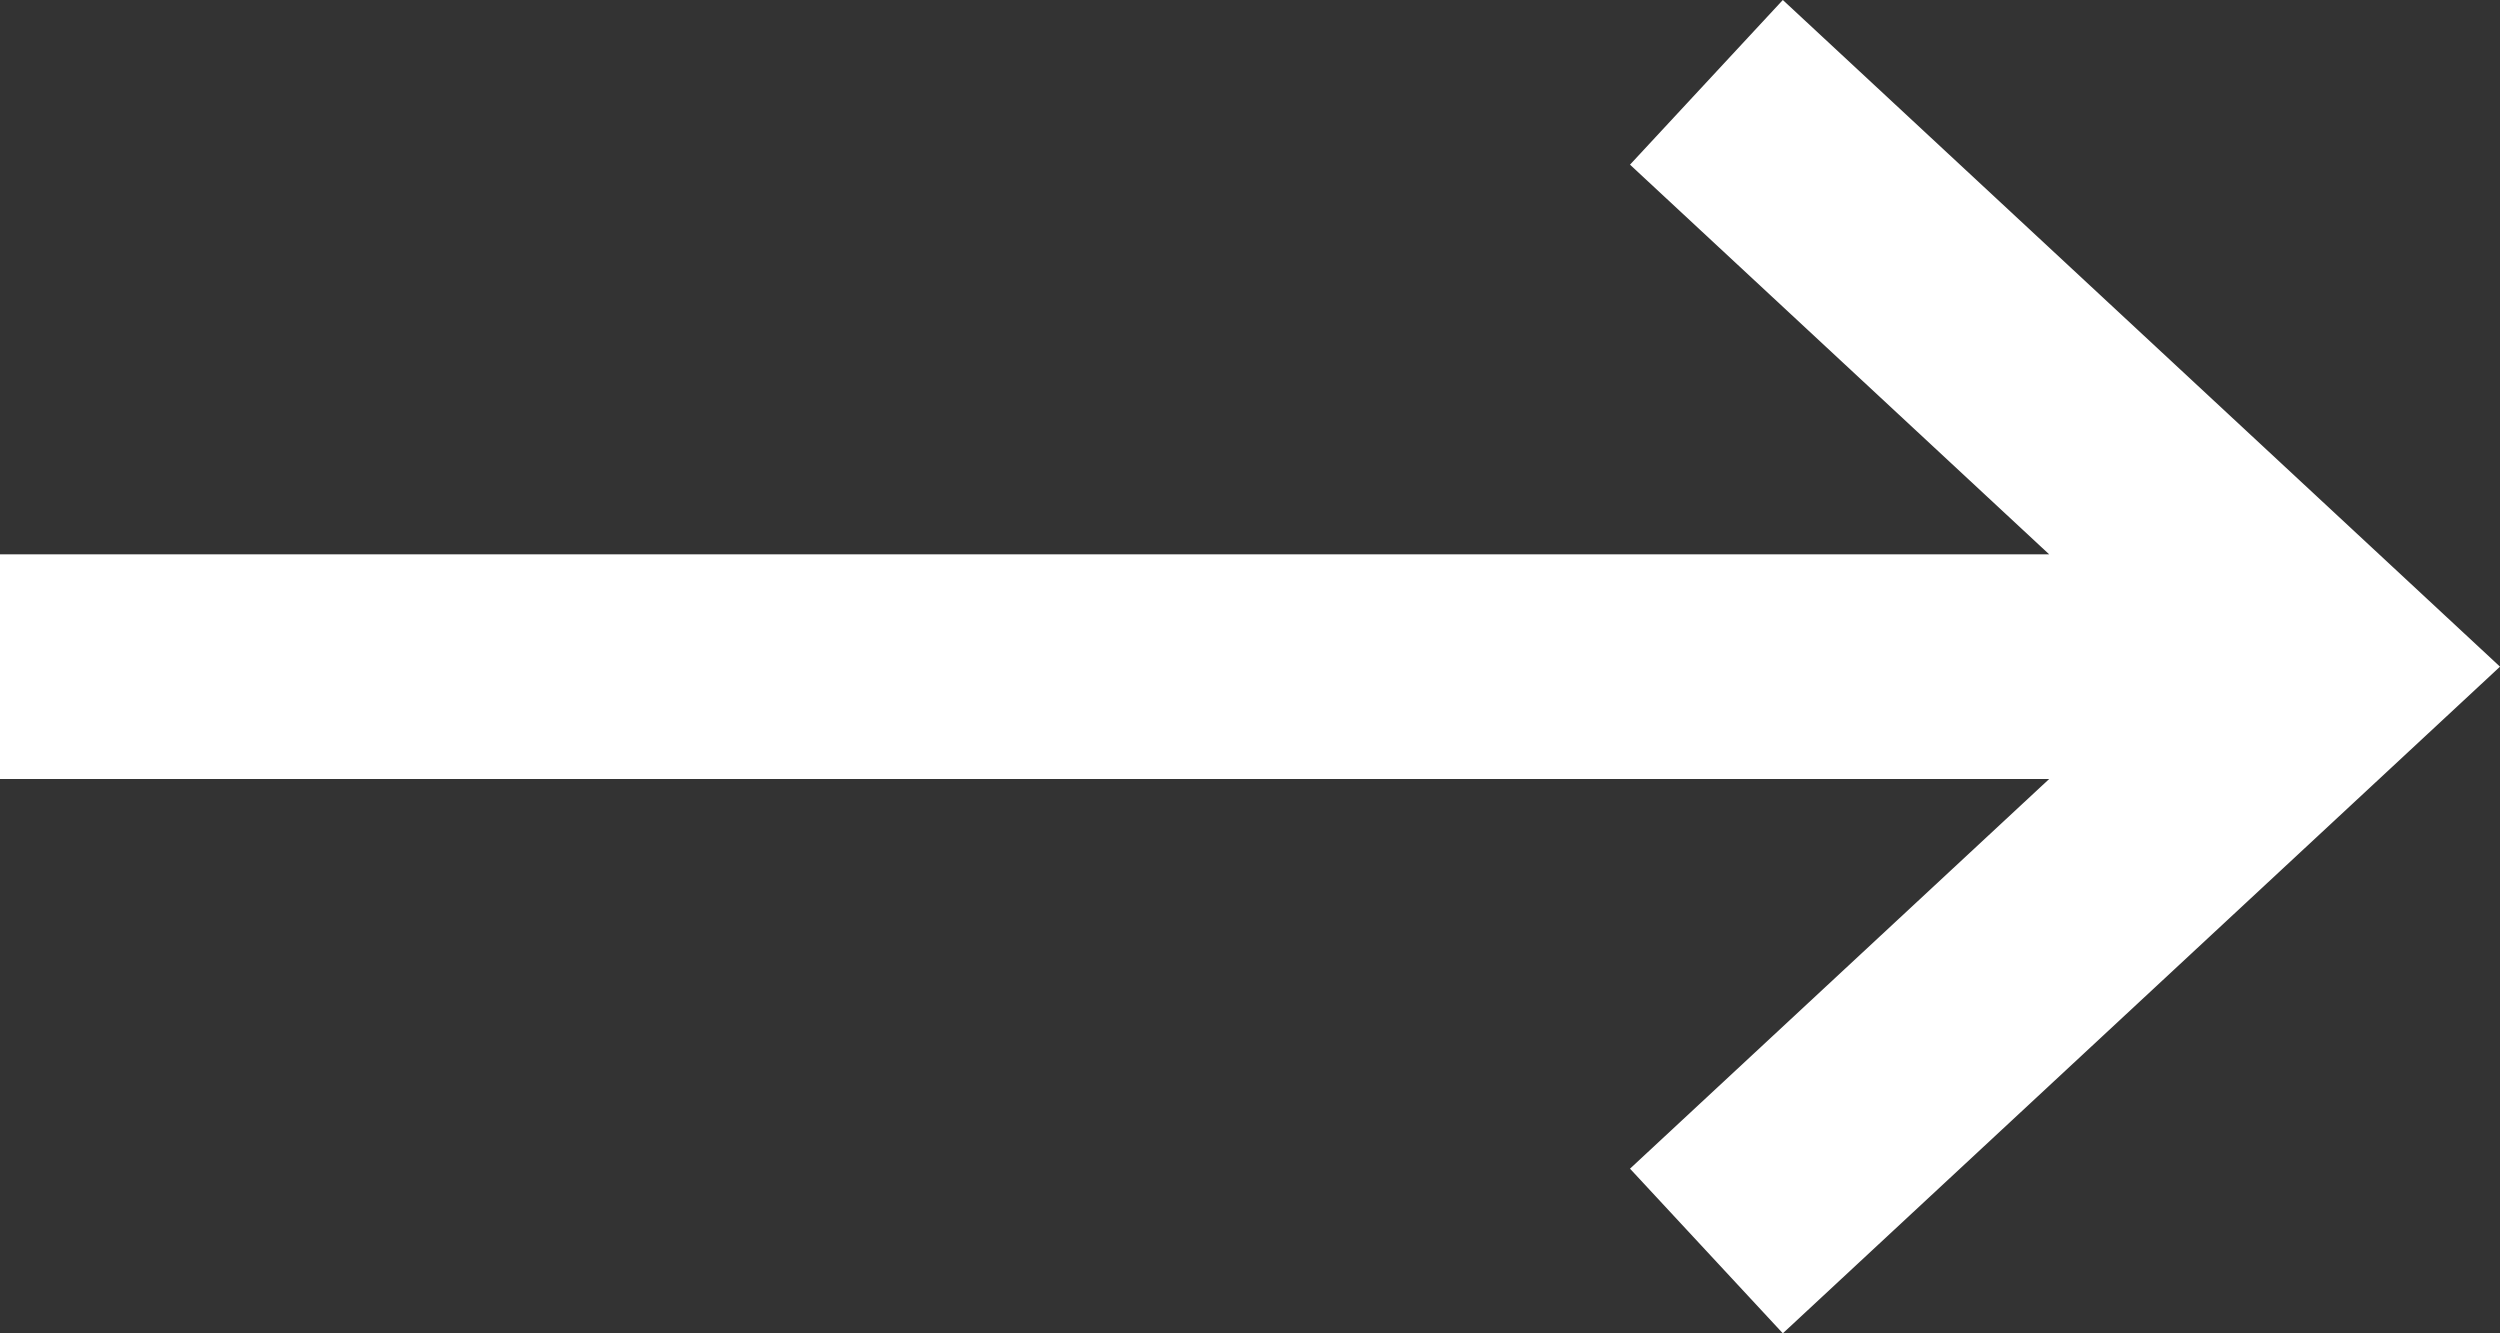 <svg width="15" height="8" viewBox="0 0 15 8" fill="none" xmlns="http://www.w3.org/2000/svg">
<rect x="0" y="0" width="15" height="8" fill="#333333" stroke="none"/>
<path d="M10.697 -1.88114e-07L15 4L10.697 8L9.78 7.012L12.295 4.674L-2.04319e-07 4.674L-1.45373e-07 3.326L12.295 3.326L9.78 0.988L10.697 -1.88114e-07Z" fill="white"/>
</svg>
